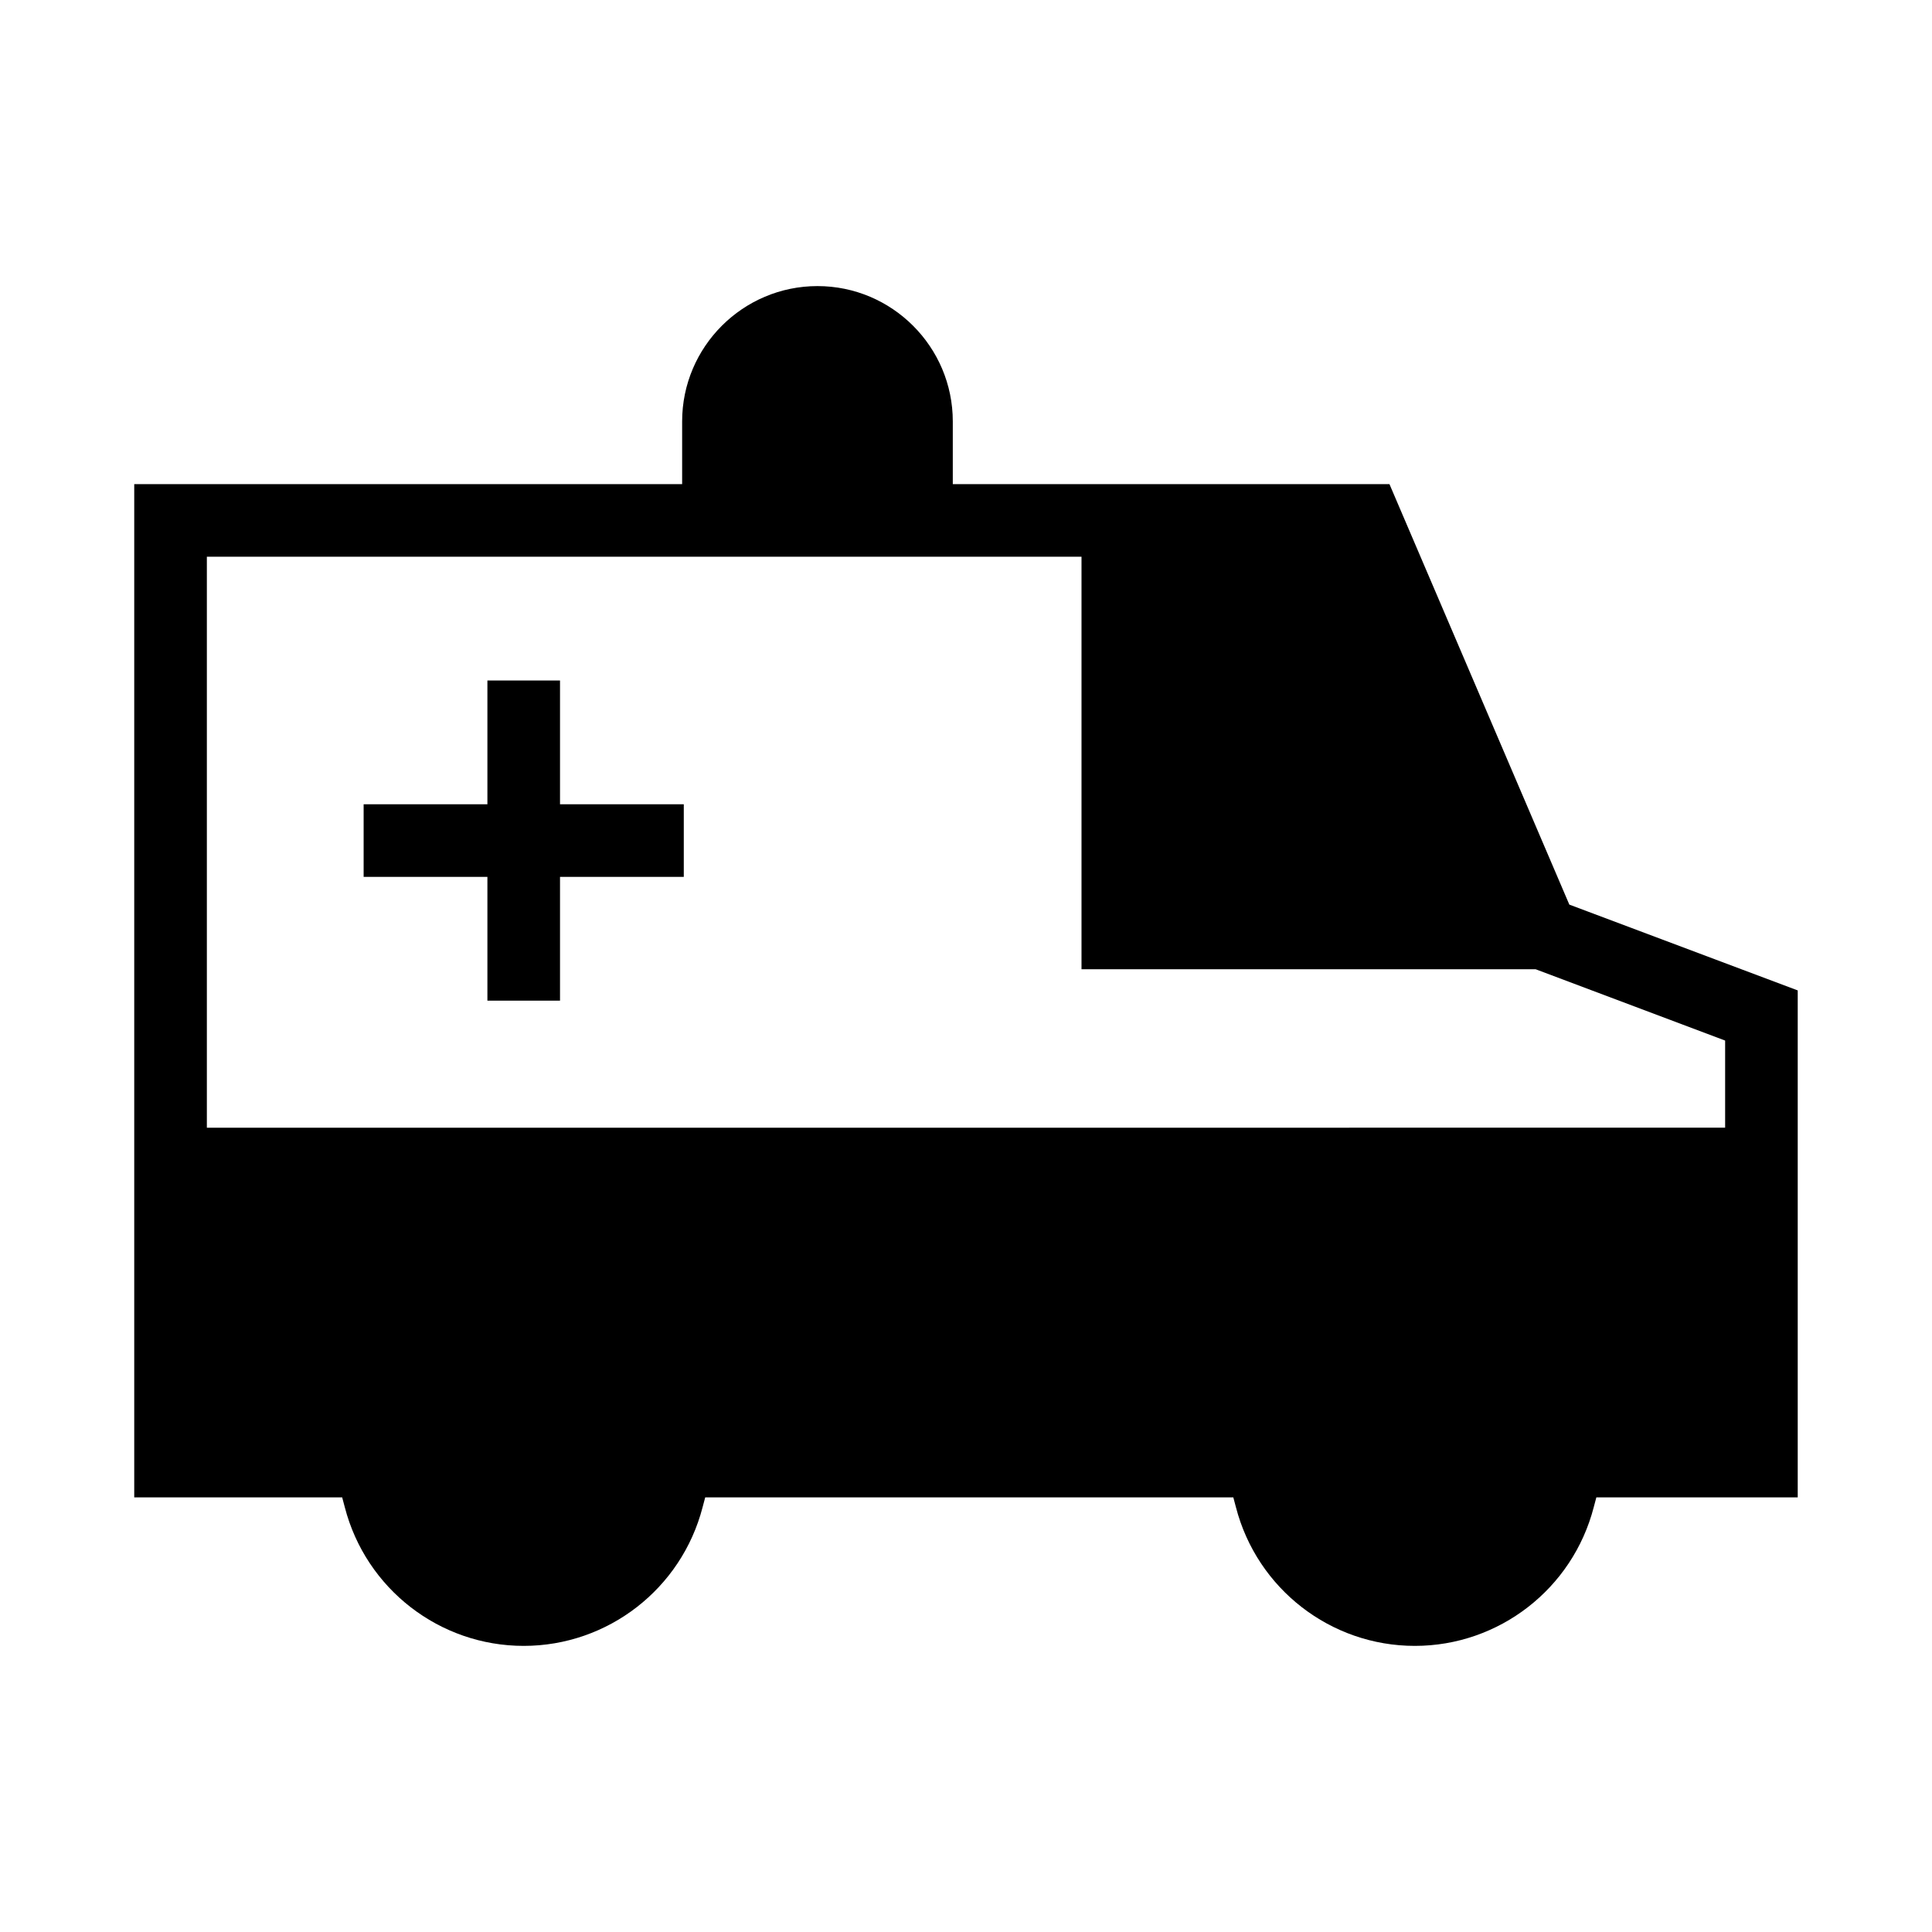 <?xml version="1.0" encoding="UTF-8"?>
<!-- The Best Svg Icon site in the world: iconSvg.co, Visit us! https://iconsvg.co -->
<svg fill="#000000" width="800px" height="800px" version="1.1" viewBox="144 144 512 512" xmlns="http://www.w3.org/2000/svg">
 <g>
  <path d="m567.06 540.82h53.355v-134.35l-60.527-22.742-47.668-111.43h-115.72v-16.617c0-19.77-16.094-35.863-35.863-35.863s-35.863 16.094-35.863 35.863v16.617h-145.2v268.52h55.105l0.699 2.625c5.598 21.605 25.102 36.734 47.406 36.734 22.305 0 41.809-15.133 47.406-36.734l0.699-2.625h139.95l0.699 2.625c5.598 21.605 25.102 36.734 47.406 36.734 22.305 0 41.809-15.133 47.406-36.734l0.699-2.625zm-368.24-97.965v-151.32h231.79v109.33h120.36l50.207 18.895v23.09z"/>
  <path d="m325.21 357.14h-32.801v-32.801h-19.242v32.801h-32.801v19.242h32.801v32.801h19.242v-32.801h32.801z"/>
 </g>
</svg>